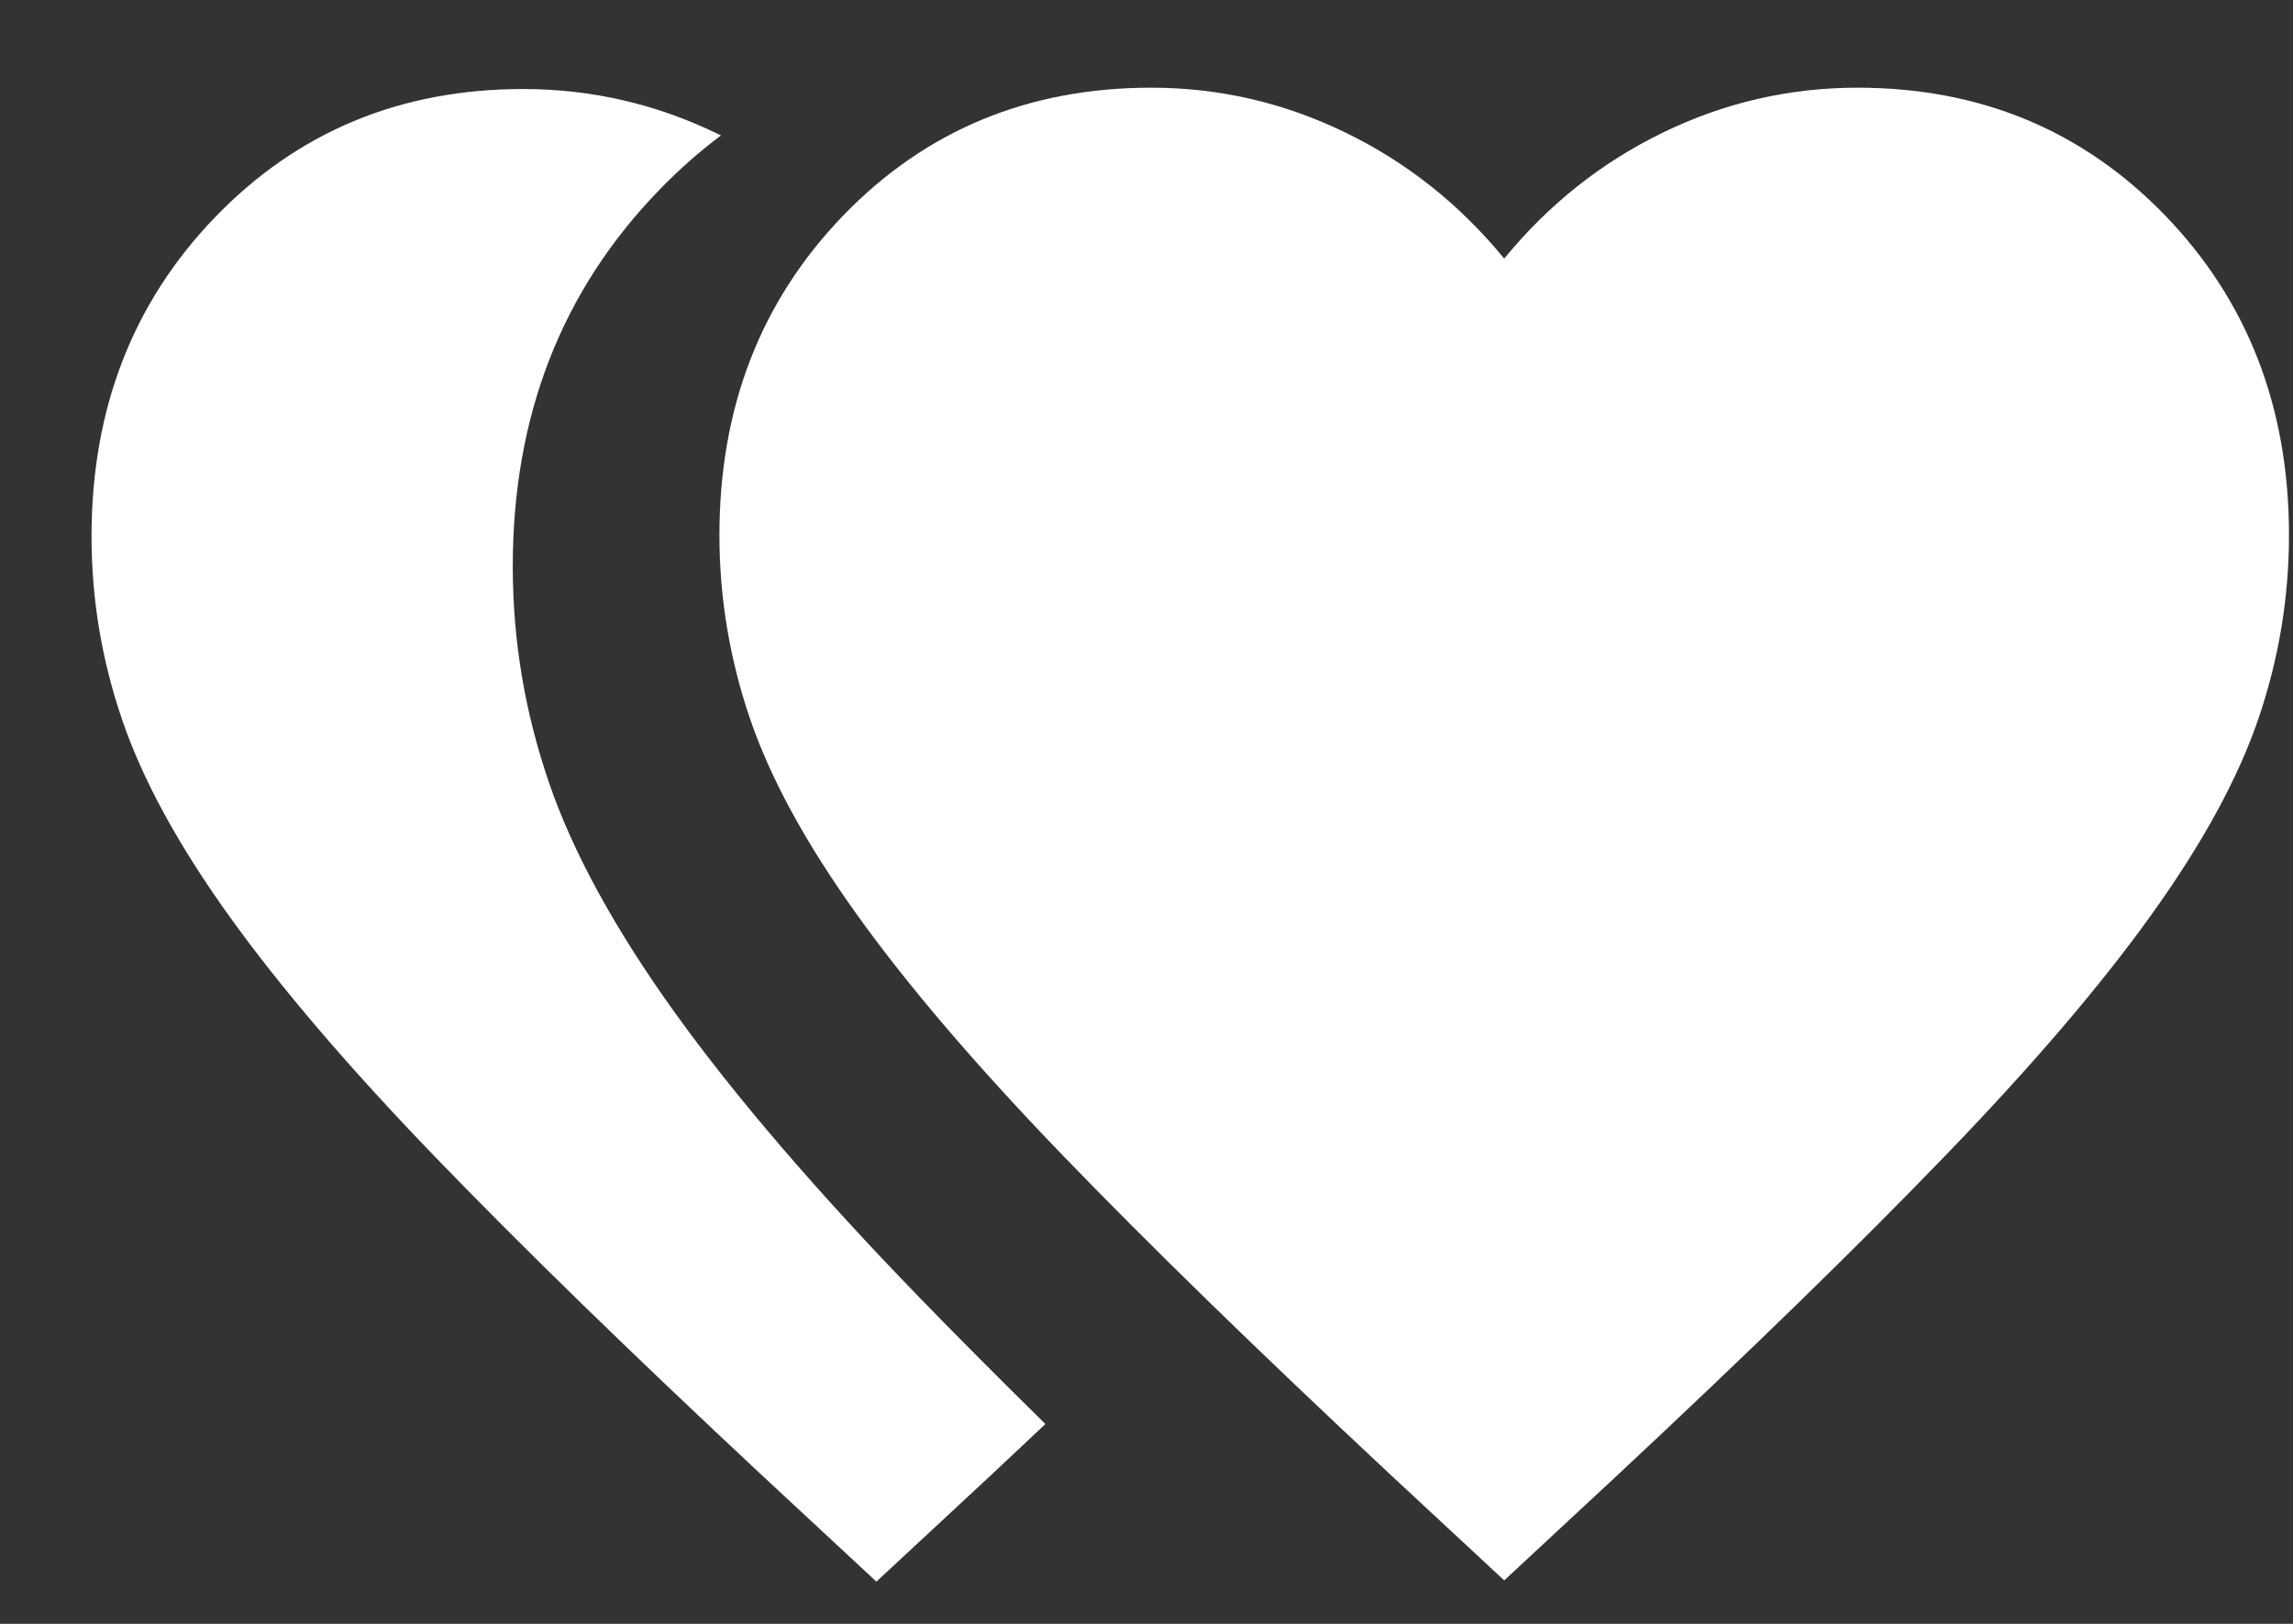 <svg width="24" height="17" viewBox="0 0 24 17" fill="none" xmlns="http://www.w3.org/2000/svg">
<rect x="0" y="0" width="24" height="17" fill="#333333" stroke="none"/>
<path d="M15.744 16.545L14.553 15.438C13.17 14.146 12.027 13.032 11.123 12.095C10.22 11.159 9.501 10.318 8.967 9.572C8.433 8.827 8.06 8.143 7.848 7.518C7.636 6.894 7.53 6.255 7.53 5.602C7.53 4.268 7.961 3.154 8.823 2.259C9.686 1.365 10.761 0.918 12.048 0.918C12.759 0.918 13.437 1.074 14.081 1.387C14.724 1.699 15.278 2.139 15.744 2.707C16.209 2.139 16.764 1.699 17.407 1.387C18.051 1.074 18.729 0.918 19.44 0.918C20.727 0.918 21.802 1.365 22.665 2.259C23.527 3.154 23.958 4.268 23.958 5.602C23.958 6.255 23.852 6.894 23.64 7.518C23.428 8.143 23.055 8.827 22.521 9.572C21.987 10.318 21.268 11.159 20.364 12.095C19.461 13.032 18.318 14.146 16.935 15.438L15.744 16.545Z" fill="white"/>
<path fill-rule="evenodd" clip-rule="evenodd" d="M10.942 14.908C10.463 14.437 10.023 13.995 9.622 13.582C8.552 12.478 7.701 11.487 7.069 10.609C6.437 9.73 5.995 8.923 5.744 8.187C5.492 7.452 5.367 6.699 5.367 5.929C5.367 4.357 5.877 3.044 6.899 1.99C7.104 1.778 7.32 1.587 7.546 1.418C7.534 1.412 7.522 1.406 7.509 1.4C6.866 1.088 6.188 0.932 5.476 0.932C4.189 0.932 3.115 1.379 2.252 2.273C1.39 3.167 0.958 4.281 0.958 5.615C0.958 6.268 1.064 6.907 1.277 7.531C1.489 8.156 1.862 8.841 2.396 9.586C2.93 10.331 3.648 11.172 4.552 12.109C5.456 13.046 6.599 14.16 7.982 15.451L9.173 16.558L10.364 15.451C10.561 15.267 10.754 15.085 10.942 14.908Z" fill="white"/>
</svg>
